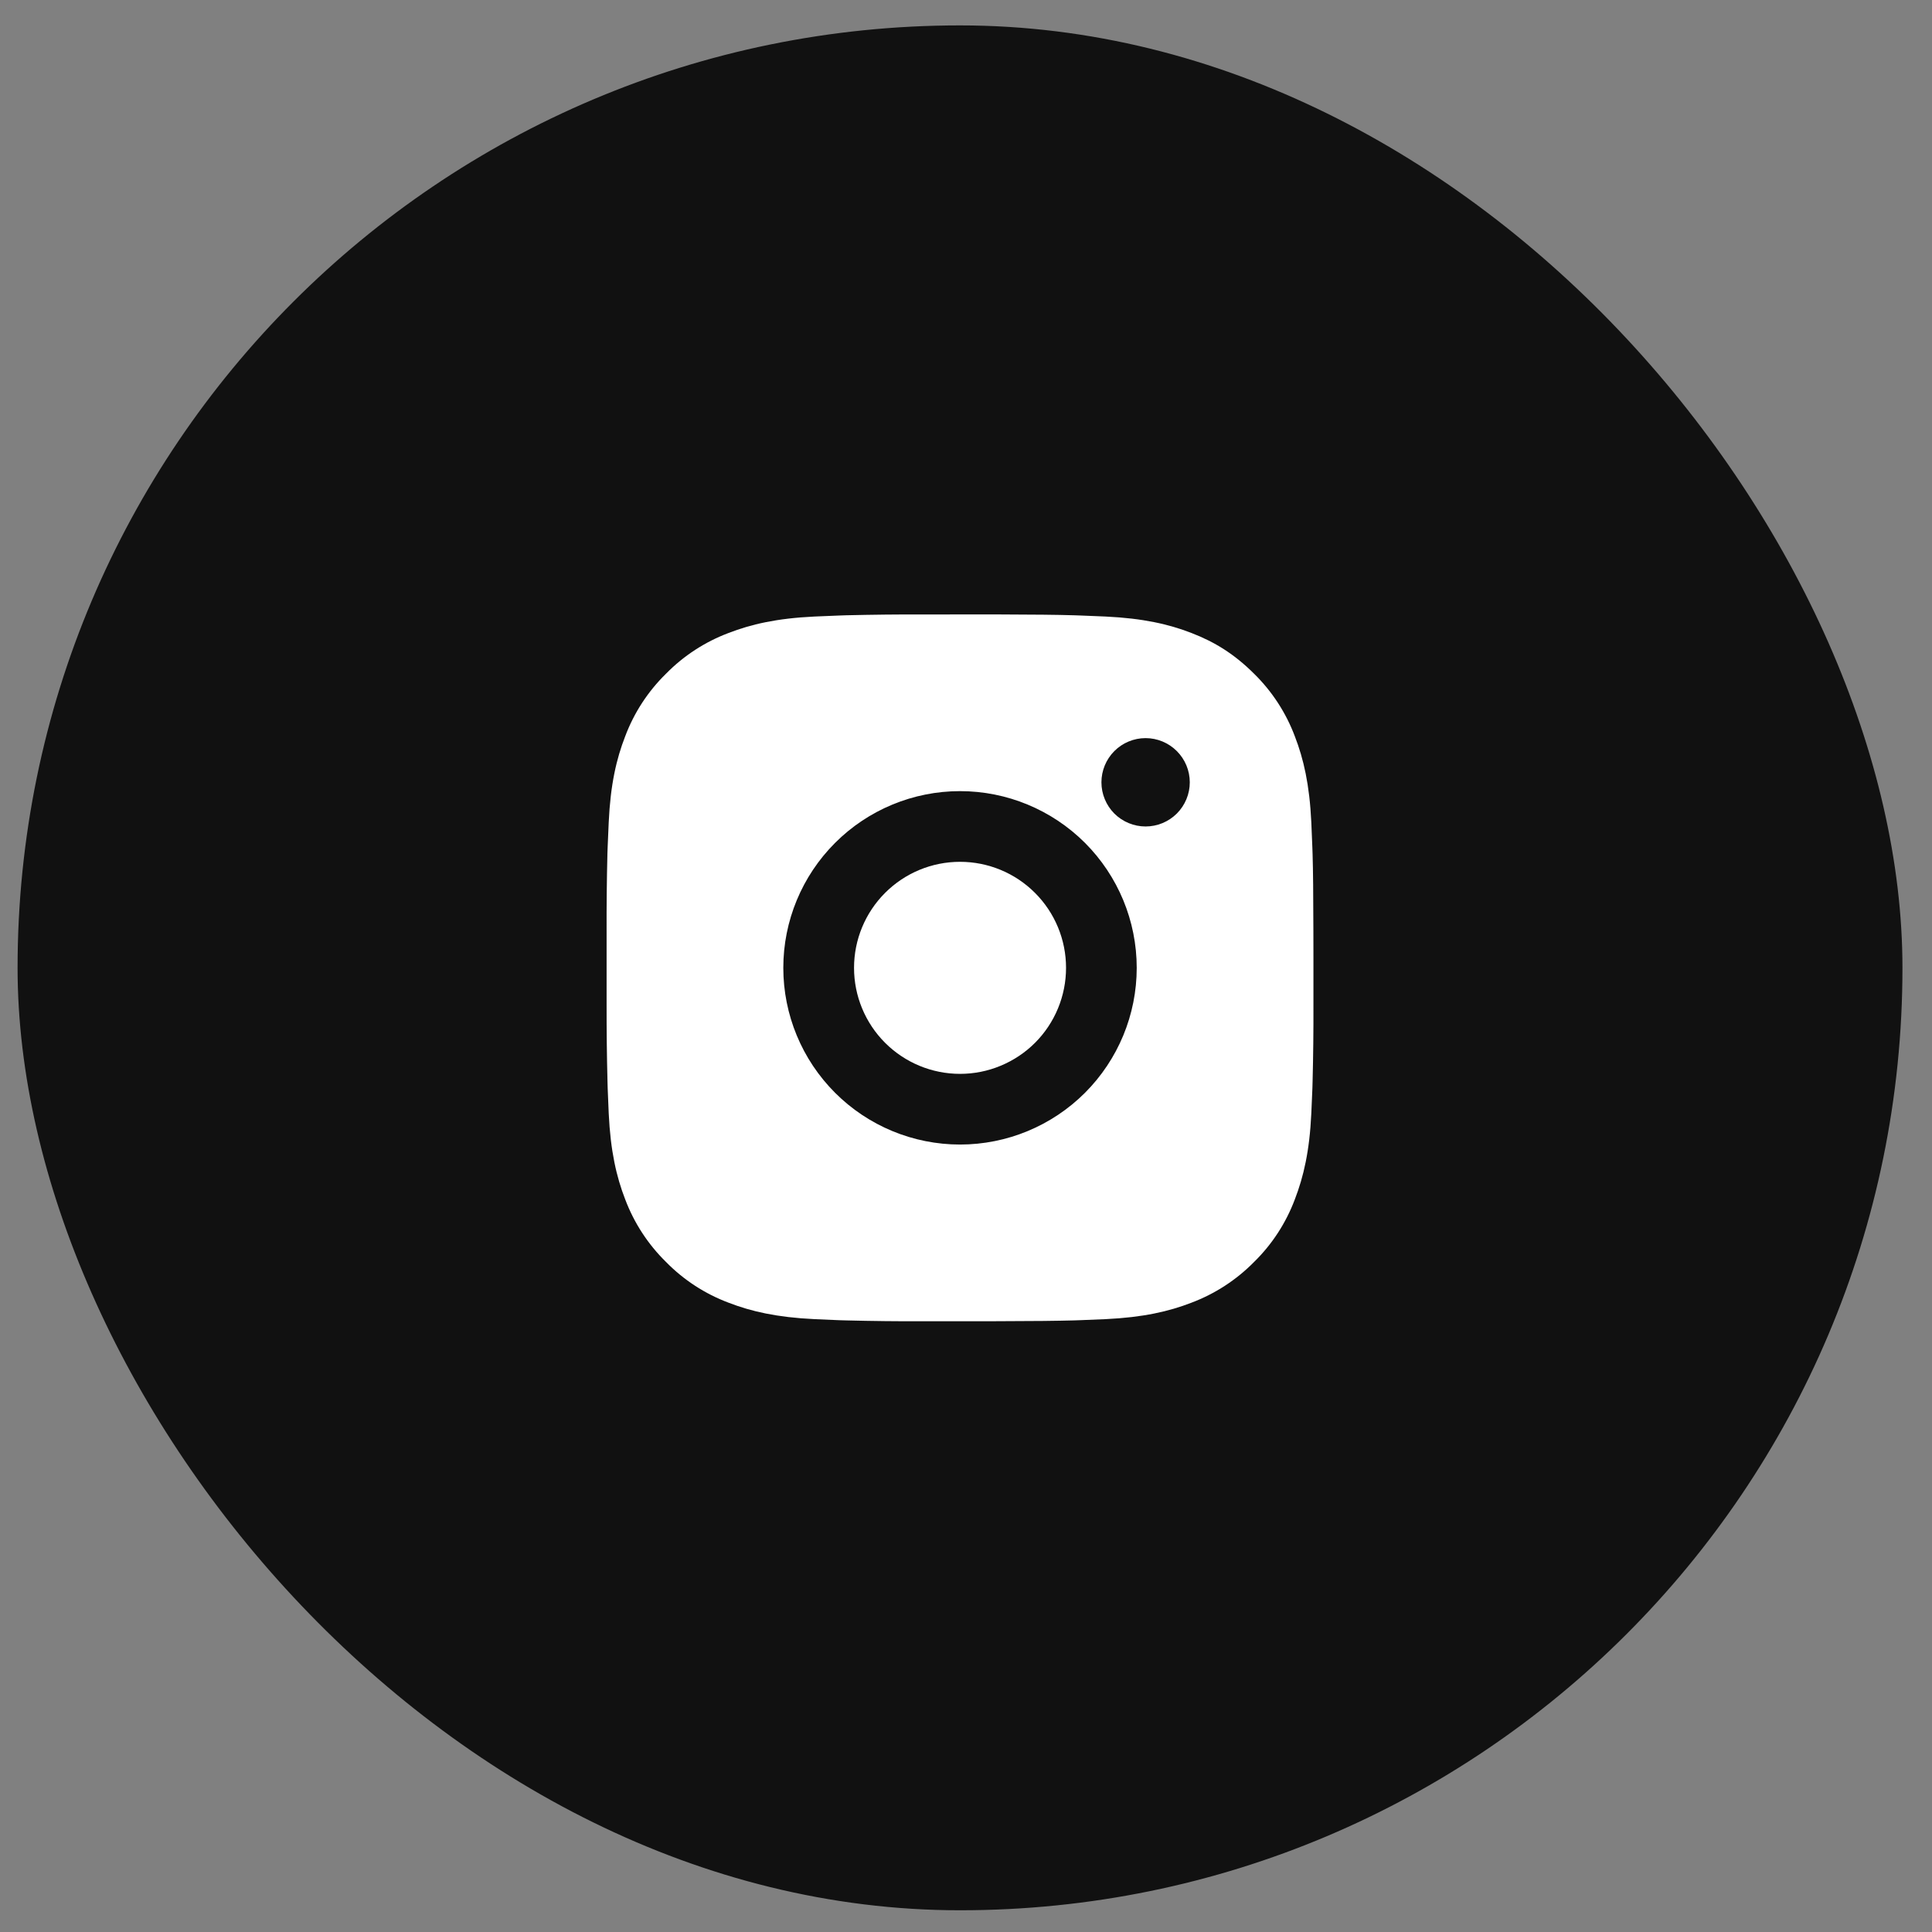 <?xml version="1.0" encoding="UTF-8"?> <svg xmlns="http://www.w3.org/2000/svg" width="41" height="41" viewBox="0 0 41 41" fill="none"><rect x="0" y="0" width="41" height="41" fill="#808080" stroke="none"/> <rect x="0.373" y="0.539" width="40" height="40" rx="20" fill="#111111"></rect> <path d="M21.144 13.039C21.988 13.042 22.416 13.046 22.786 13.057L22.931 13.062C23.099 13.068 23.265 13.075 23.465 13.084C24.263 13.122 24.808 13.248 25.285 13.433C25.78 13.624 26.197 13.882 26.614 14.298C26.996 14.673 27.291 15.126 27.479 15.627C27.664 16.105 27.79 16.649 27.828 17.448C27.837 17.647 27.844 17.813 27.85 17.982L27.855 18.127C27.866 18.496 27.87 18.924 27.872 19.768L27.873 20.328V21.31C27.875 21.857 27.869 22.404 27.855 22.951L27.851 23.096C27.845 23.265 27.837 23.431 27.828 23.63C27.791 24.429 27.663 24.973 27.479 25.451C27.291 25.952 26.996 26.406 26.614 26.78C26.239 27.161 25.786 27.456 25.285 27.645C24.808 27.83 24.263 27.956 23.465 27.994C23.287 28.002 23.109 28.009 22.931 28.016L22.786 28.021C22.416 28.031 21.988 28.036 21.144 28.038L20.585 28.039H19.603C19.056 28.041 18.508 28.035 17.961 28.021L17.816 28.017C17.638 28.01 17.46 28.002 17.282 27.994C16.484 27.956 15.939 27.83 15.461 27.645C14.96 27.457 14.507 27.162 14.133 26.78C13.751 26.405 13.456 25.952 13.267 25.451C13.082 24.974 12.956 24.429 12.918 23.63C12.91 23.452 12.903 23.274 12.896 23.096L12.892 22.951C12.878 22.404 12.872 21.857 12.873 21.31V19.768C12.871 19.221 12.877 18.674 12.89 18.127L12.895 17.982C12.901 17.813 12.909 17.647 12.918 17.448C12.955 16.649 13.081 16.105 13.267 15.627C13.455 15.126 13.751 14.672 14.133 14.298C14.508 13.916 14.961 13.621 15.461 13.433C15.939 13.248 16.483 13.122 17.282 13.084C17.481 13.075 17.648 13.068 17.816 13.062L17.961 13.057C18.508 13.044 19.055 13.038 19.602 13.04L21.144 13.039ZM20.373 16.789C19.379 16.789 18.425 17.184 17.722 17.887C17.018 18.591 16.623 19.544 16.623 20.539C16.623 21.534 17.018 22.487 17.722 23.191C18.425 23.894 19.379 24.289 20.373 24.289C21.368 24.289 22.321 23.894 23.025 23.191C23.728 22.487 24.123 21.534 24.123 20.539C24.123 19.544 23.728 18.591 23.025 17.887C22.321 17.184 21.368 16.789 20.373 16.789ZM20.373 18.289C20.669 18.289 20.961 18.347 21.234 18.46C21.507 18.573 21.755 18.739 21.964 18.948C22.173 19.157 22.339 19.405 22.452 19.678C22.565 19.951 22.623 20.243 22.623 20.539C22.623 20.834 22.565 21.127 22.452 21.4C22.339 21.673 22.174 21.921 21.965 22.13C21.756 22.339 21.508 22.504 21.235 22.617C20.962 22.731 20.669 22.789 20.374 22.789C19.777 22.789 19.205 22.552 18.783 22.13C18.361 21.708 18.124 21.136 18.124 20.539C18.124 19.942 18.361 19.37 18.783 18.948C19.205 18.526 19.776 18.289 20.373 18.289ZM24.311 15.664C24.062 15.664 23.824 15.763 23.648 15.939C23.473 16.115 23.374 16.353 23.374 16.602C23.374 16.85 23.473 17.089 23.648 17.265C23.824 17.44 24.062 17.539 24.311 17.539C24.56 17.539 24.798 17.44 24.974 17.265C25.15 17.089 25.249 16.85 25.249 16.602C25.249 16.353 25.15 16.115 24.974 15.939C24.798 15.763 24.56 15.664 24.311 15.664Z" fill="white"></path> </svg> 